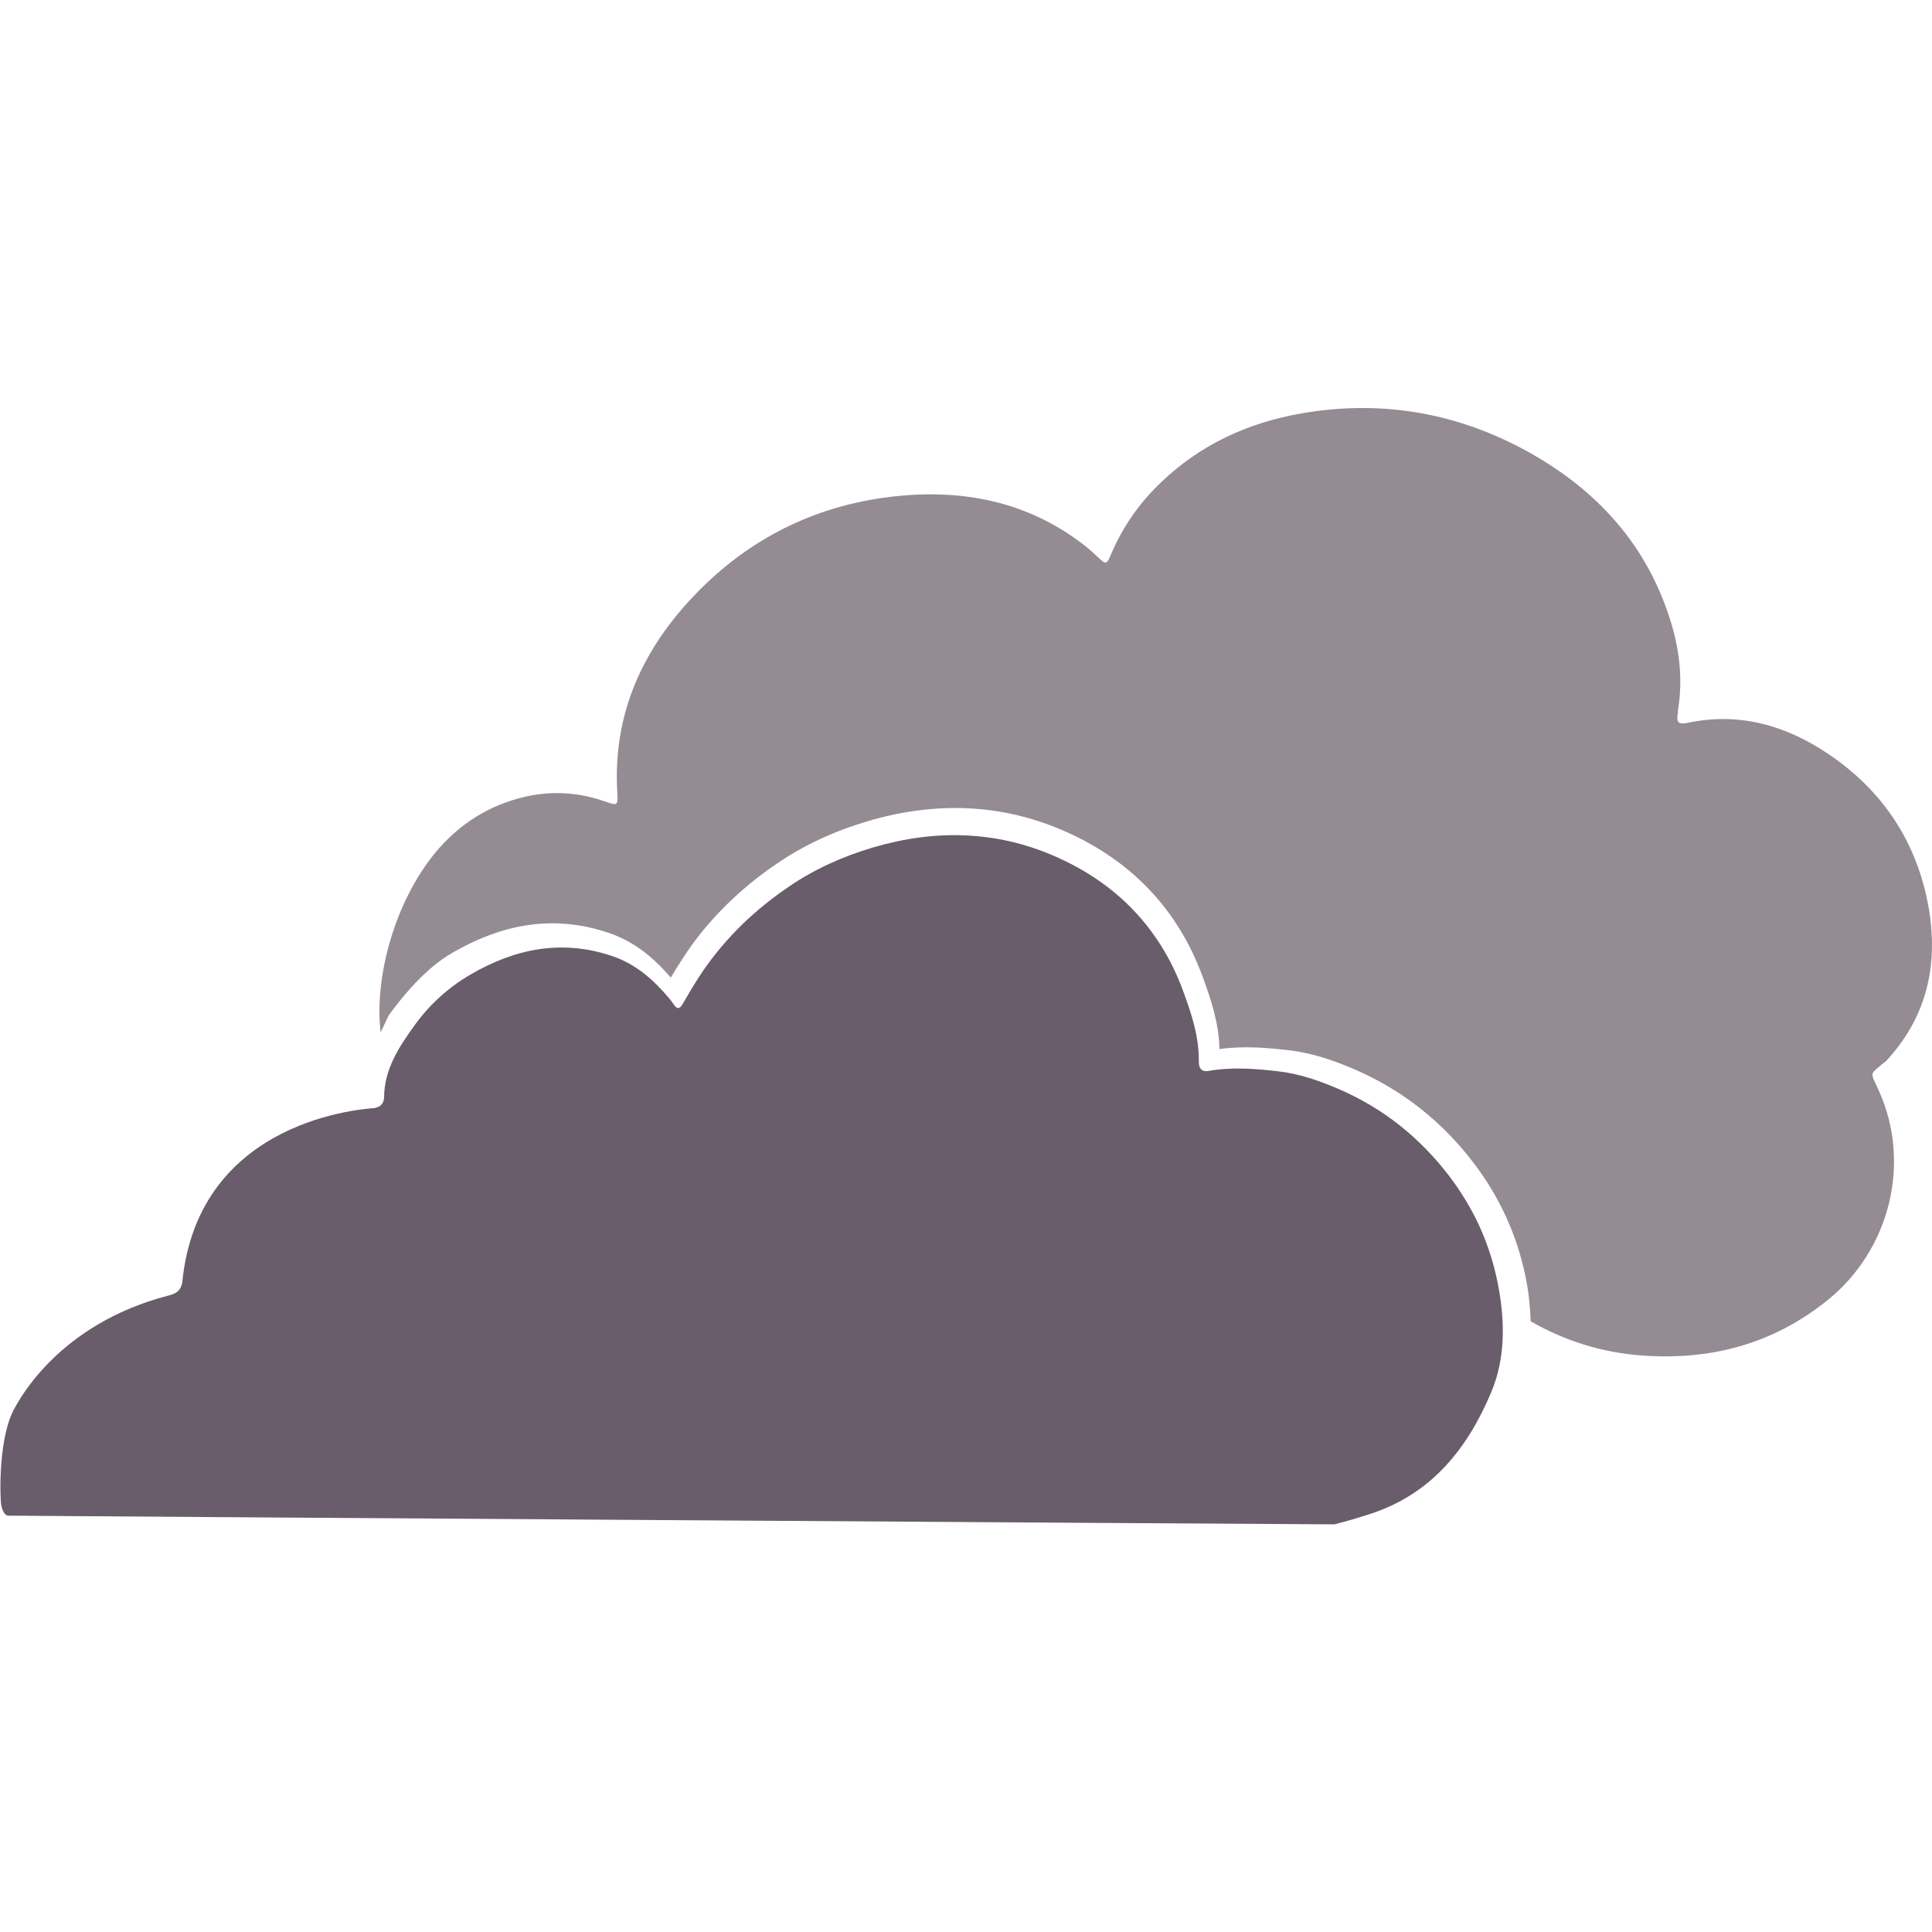 <svg viewBox="0 0 100 100" xmlns:xlink="http://www.w3.org/1999/xlink" xmlns="http://www.w3.org/2000/svg" data-sanitized-data-name="Layer 2" data-name="Layer 2" id="Layer_2">
  <defs>
    <style>
      .cls-1 {
        clip-path: url(#clippath);
      }

      .cls-2 {
        fill: none;
      }

      .cls-2, .cls-3, .cls-4 {
        stroke-width: 0px;
      }

      .cls-3 {
        fill: #695c6b;
      }

      .cls-4 {
        fill: #958b93;
      }
    </style>
    <clipPath id="clippath">
      <rect height="100" width="100" class="cls-2"></rect>
    </clipPath>
  </defs>
  <g data-sanitized-data-name="Layer 1" data-name="Layer 1" id="Layer_1-2">
    <g class="cls-1">
      <g>
        <path d="M19.43,57.33c.25-.02.45-.24.45-.53.01-1.48.79-2.64,1.6-3.76.76-1.05,1.72-1.92,2.84-2.58,2.32-1.36,4.76-1.86,7.38-.97,1.2.41,2.1,1.2,2.9,2.14.09.11.18.22.26.34.19.3.32.26.49-.03.52-.91,1.07-1.81,1.74-2.63,1.07-1.33,2.31-2.45,3.73-3.41,1.36-.93,2.83-1.58,4.38-2.04,3.19-.94,6.38-.87,9.42.47,3.13,1.37,5.4,3.67,6.61,6.94.44,1.2.84,2.39.82,3.68,0,.38.17.54.52.48,1.19-.21,2.39-.12,3.58.02,1.08.12,2.12.48,3.12.91,2.31.99,4.21,2.51,5.74,4.51,1.24,1.63,2.08,3.44,2.49,5.44.4,1.93.45,3.92-.31,5.74-1.23,2.93-3.11,5.31-6.33,6.33-.59.19-1.19.37-1.79.52-.05.01-68.42-.44-68.64-.45-.18,0-.32-.26-.37-.58-.07-.47-.14-3.5.69-4.97.23-.41,2.26-4.36,7.96-5.84.38-.1.61-.21.72-.64.81-8.59,9.6-9.04,10.01-9.07Z" class="cls-3"></path>
        <path d="M97.54,54.99c.08-.06.15-.14.21-.21,2.03-2.26,2.58-4.94,2.07-7.84-.6-3.35-2.36-6.01-5.18-7.91-2.19-1.48-4.61-2.18-7.27-1.62-.46.1-.62,0-.53-.46.02-.08,0-.17.02-.25.26-1.63.05-3.22-.46-4.77-1.3-3.99-4-6.79-7.63-8.72-3.59-1.9-7.42-2.51-11.42-1.81-2.75.48-5.22,1.61-7.26,3.57-1.12,1.07-1.99,2.31-2.59,3.74-.22.52-.26.52-.68.12-.18-.17-.37-.34-.56-.5-3.01-2.4-6.48-3.06-10.21-2.61-3.91.48-7.27,2.17-10,4.98-2.77,2.85-4.34,6.23-4.1,10.31.04.69.02.7-.62.48-1.33-.47-2.69-.57-4.07-.27-1.92.43-3.5,1.42-4.75,2.94-2,2.44-3.15,6.27-2.81,9.27.04-.05.39-.84.43-.89.84-1.16,1.99-2.47,3.23-3.19,2.78-1.63,5.45-1.98,8.16-1.06,1.17.4,2.19,1.13,3.2,2.31.46-.77.95-1.54,1.54-2.28,1.13-1.4,2.43-2.59,3.98-3.64,1.4-.95,2.93-1.66,4.69-2.18,3.56-1.05,6.98-.88,10.15.51,3.47,1.52,5.88,4.05,7.16,7.52.43,1.17.85,2.41.88,3.77,1.28-.18,2.52-.06,3.59.06,1.03.12,2.11.43,3.4.99,2.44,1.05,4.52,2.68,6.17,4.85,1.34,1.76,2.24,3.74,2.68,5.87.17.82.24,1.58.27,2.32,1.77,1.02,3.7,1.62,5.75,1.77,3.54.26,6.78-.58,9.61-2.86,3.22-2.59,4.35-7.08,2.67-10.82-.47-1.05-.52-.82.27-1.49Z" class="cls-4"></path>
      </g>
    </g>
  </g>
</svg>